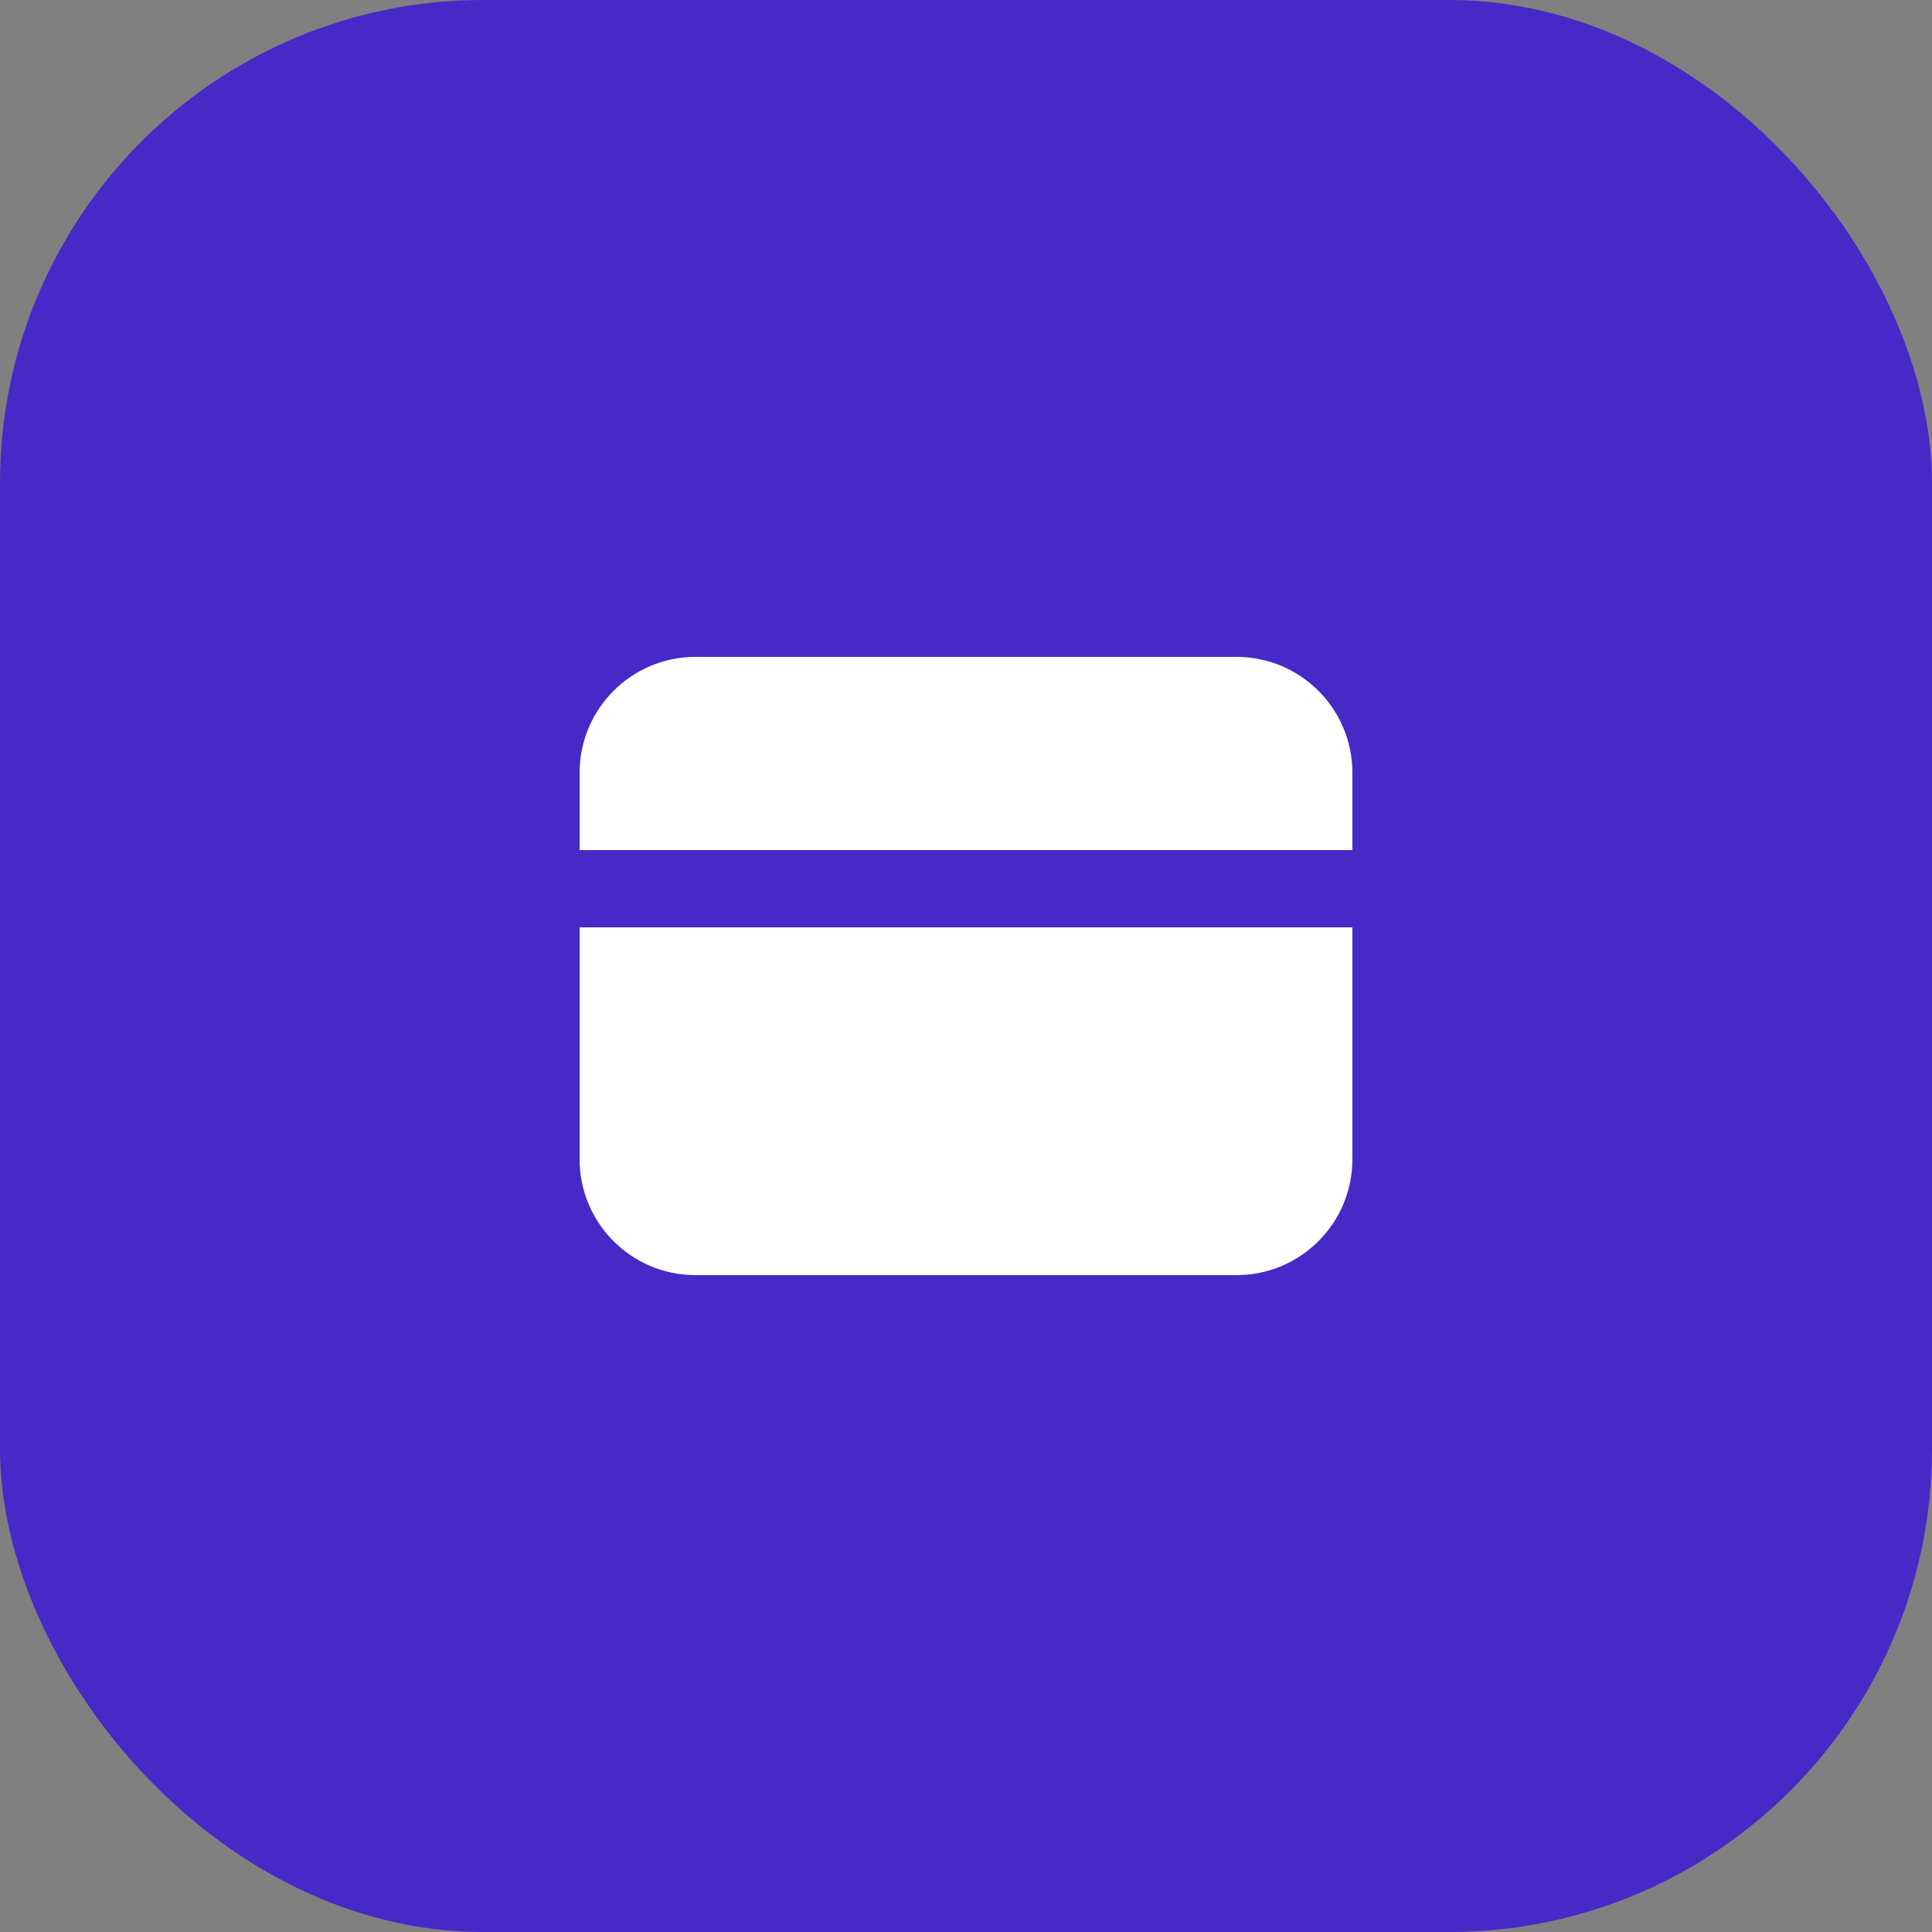 <?xml version="1.0" encoding="UTF-8"?> <svg xmlns="http://www.w3.org/2000/svg" width="40" height="40" viewBox="0 0 40 40" fill="none"><rect x="0" y="0" width="40" height="40" fill="#808080" stroke="none"/><g clip-path="url(#clip0_219_3034)"><path d="M40 0H0V40H40V0Z" fill="#4729C7"></path><path d="M25.6 14.28H14.4C13.45 14.28 12.68 15.05 12.68 16V24C12.68 24.95 13.45 25.72 14.4 25.72H25.6C26.55 25.72 27.32 24.95 27.32 24V16C27.32 15.05 26.55 14.28 25.6 14.28Z" fill="white" stroke="white" stroke-width="1.36"></path><path d="M12 18.4H28" stroke="#4729C7" stroke-width="1.6"></path></g><defs><clipPath id="clip0_219_3034"><rect width="40" height="40" rx="10" fill="white"></rect></clipPath></defs></svg> 